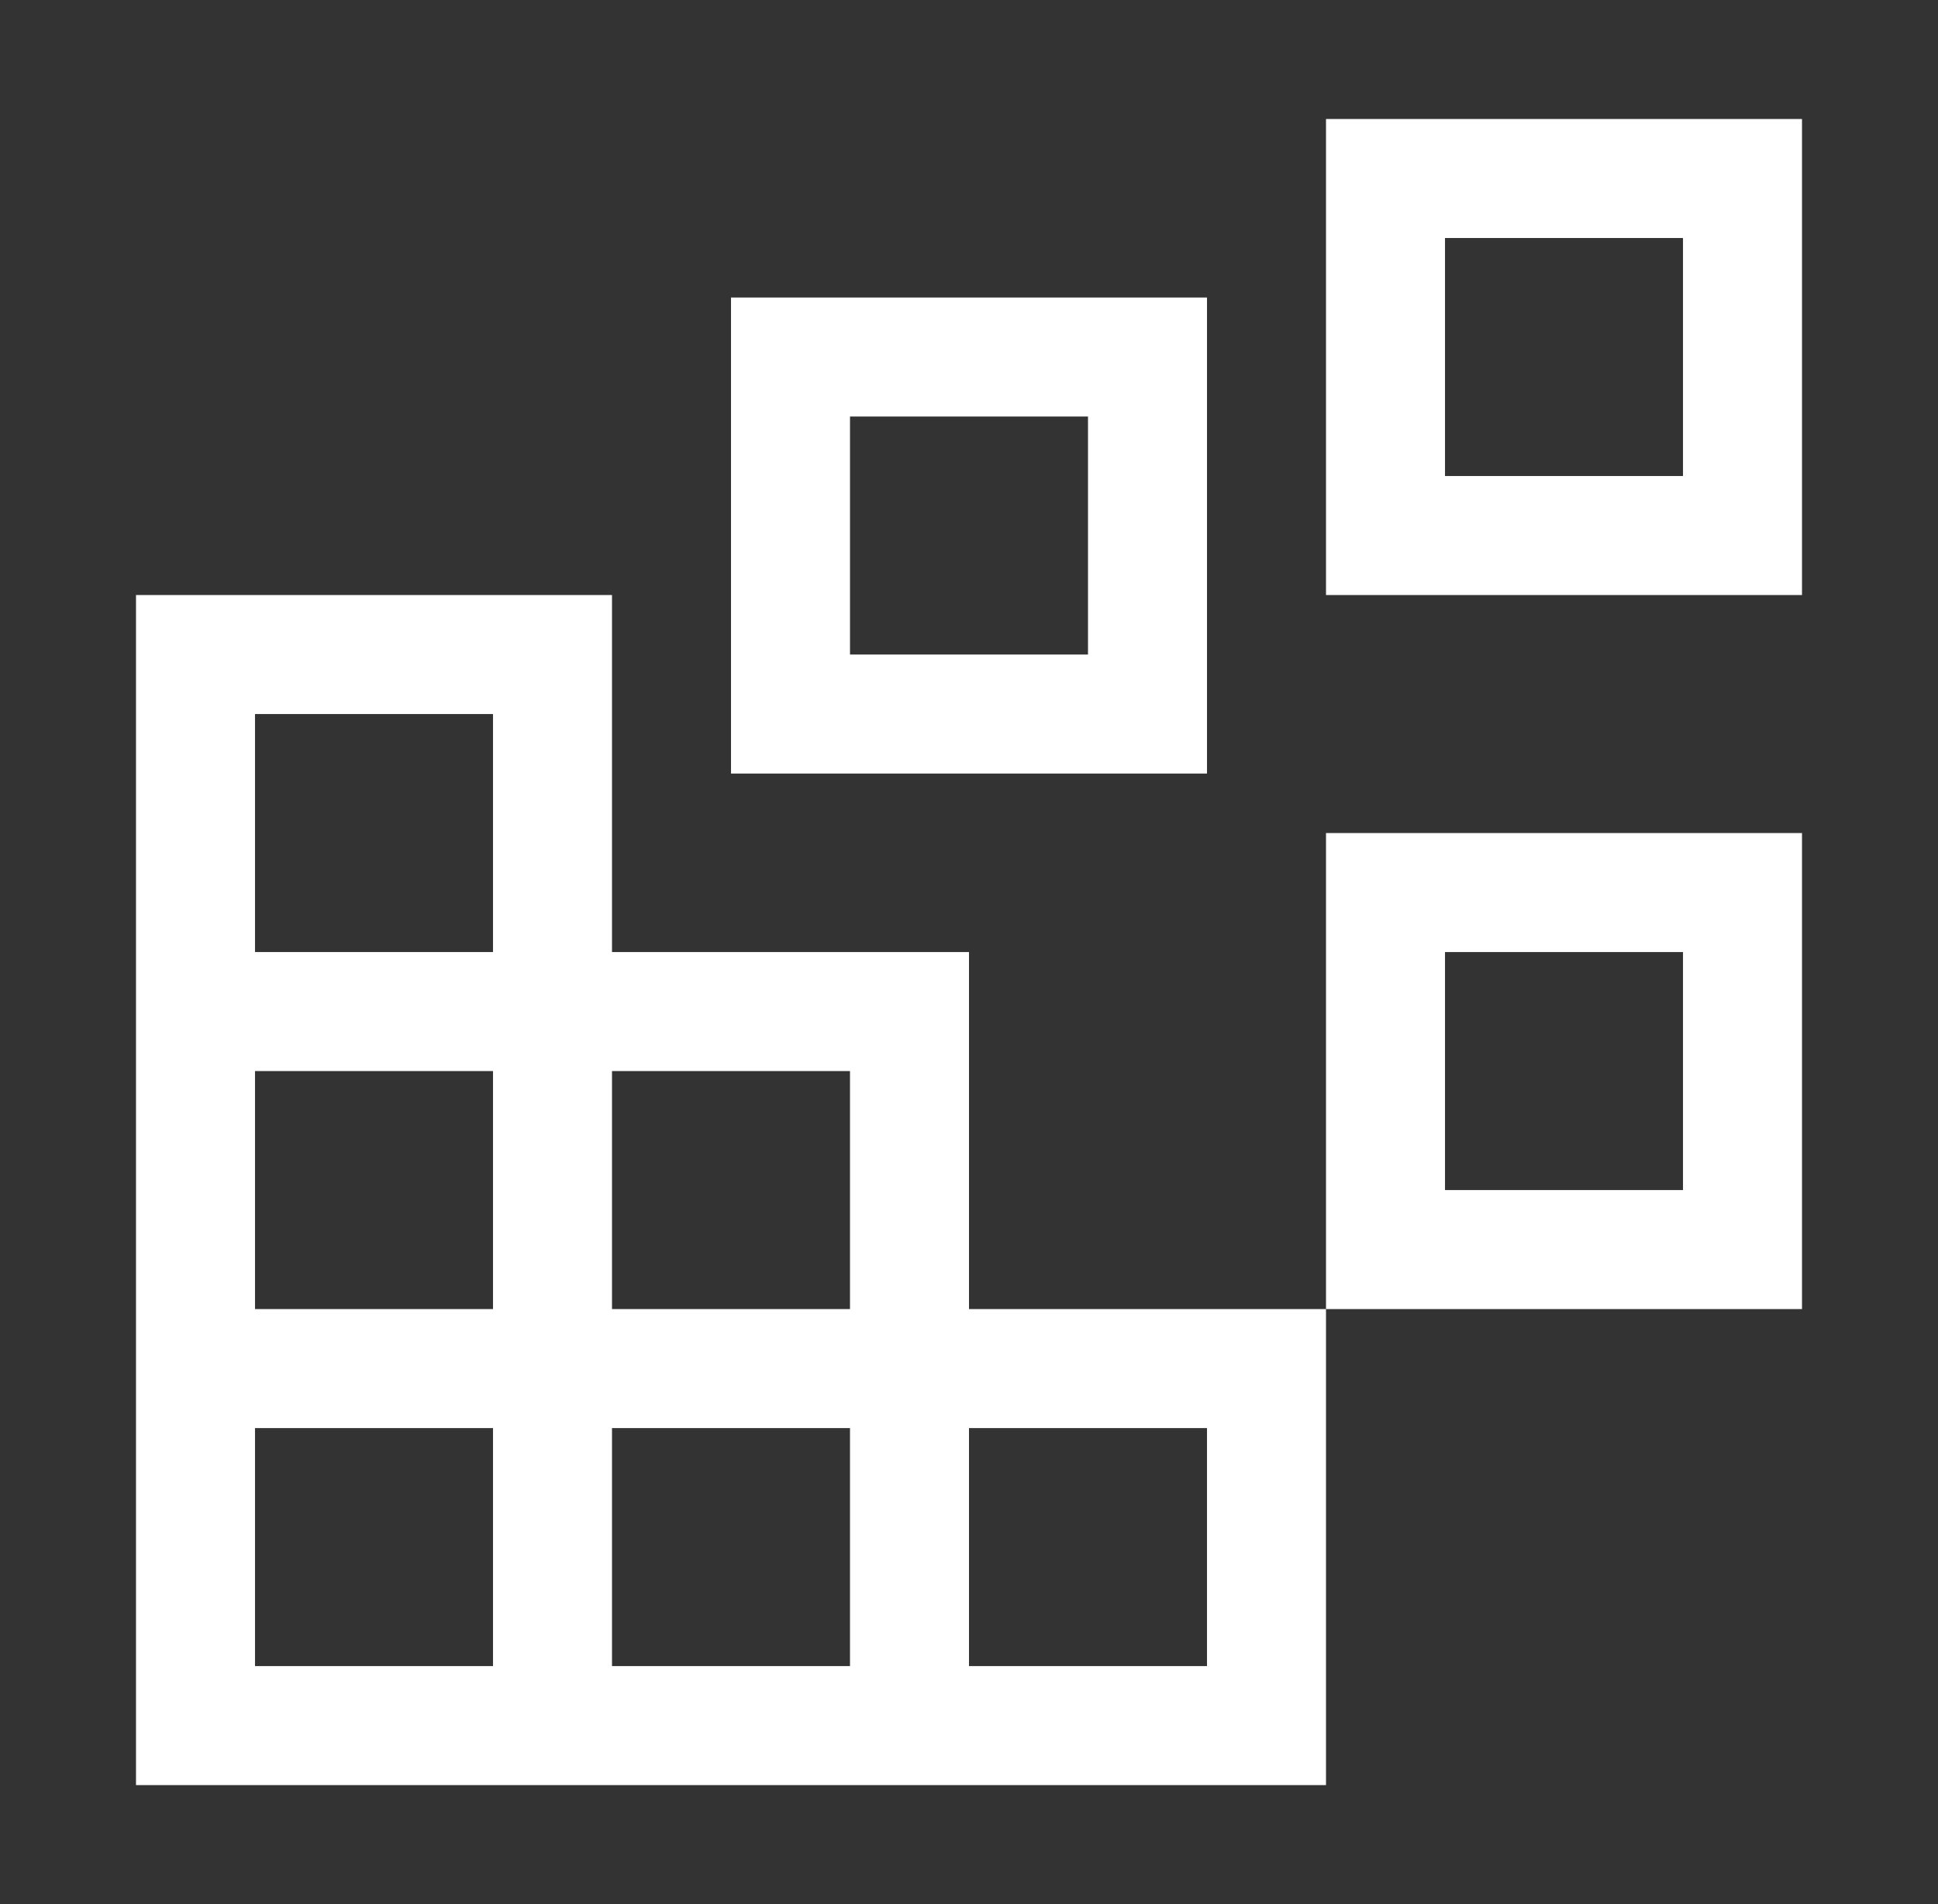 <svg width="57" height="56" fill="none" xmlns="http://www.w3.org/2000/svg"><rect width="100%" height="100%" fill="#333333" stroke="none"/><path d="M42.5 7v7h7V7h-7zM53 3.5v14H39v-14h14zm-28 8.75v7h7v-7h-7zm10.5-3.5v14h-14v-14h14zm7 19.25v7h7v-7h-7zM53 24.5v14H39v-14h14z" fill="#fff"/><path d="M18 17.5V28h10.5v10.5H39v14H4v-35h14zm7 14h-7v7h7v-7zM28.5 49h7v-7h-7v7zM18 49h7v-7h-7v7zM7.5 49h7v-7h-7v7zm0-10.5h7v-7h-7v7zm7-10.5v-7h-7v7h7z" fill="#fff"/></svg>